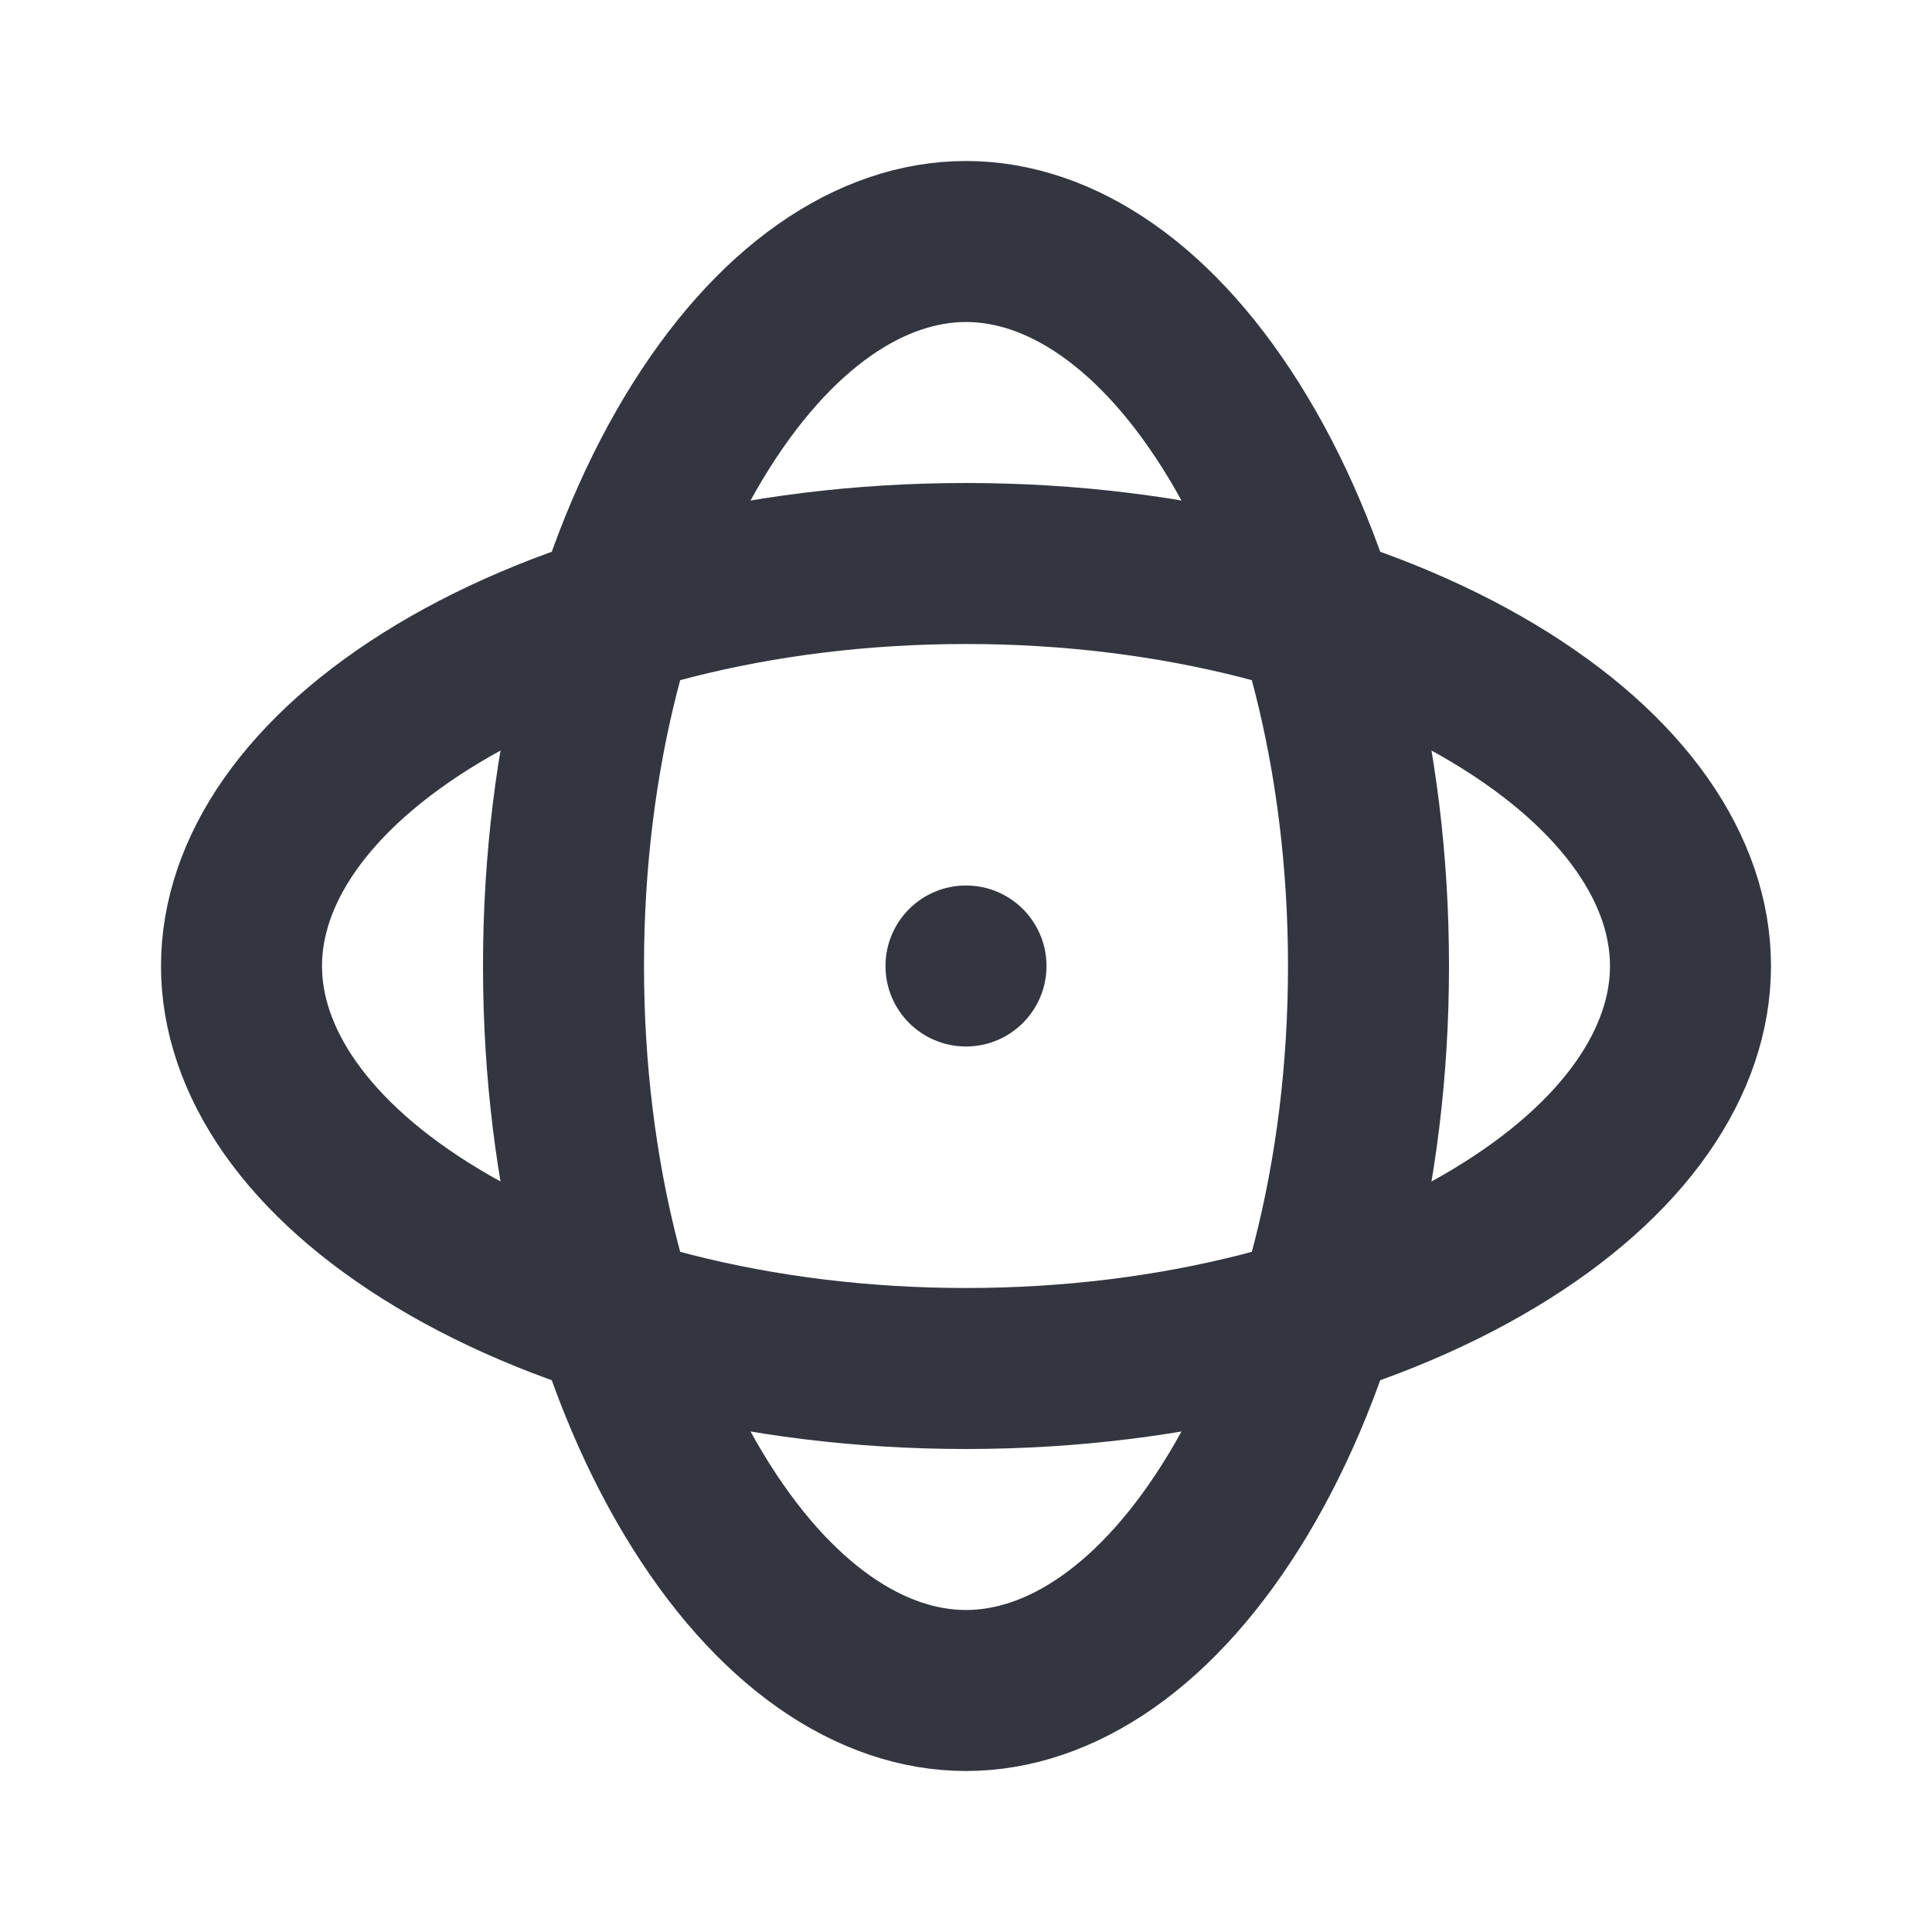 <?xml version="1.0" encoding="utf-8"?><!-- Uploaded to: SVG Repo, www.svgrepo.com, Generator: SVG Repo Mixer Tools -->
<svg width="800px" height="800px" viewBox="0 0 24 24" fill="none" xmlns="http://www.w3.org/2000/svg">
<circle cx="12" cy="12" r="1" fill="#33363F"/>
<path d="M17 12C17 14.611 16.363 16.927 15.385 18.557C14.396 20.206 13.168 21 12 21C10.832 21 9.605 20.206 8.615 18.557C7.637 16.927 7 14.611 7 12C7 9.389 7.637 7.073 8.615 5.443C9.605 3.794 10.832 3 12 3C13.168 3 14.396 3.794 15.385 5.443C16.363 7.073 17 9.389 17 12Z" stroke="#33363F" stroke-width="2"/>
<path d="M12 17C9.389 17 7.073 16.363 5.443 15.385C3.794 14.396 3 13.168 3 12C3 10.832 3.794 9.605 5.443 8.615C7.073 7.637 9.389 7 12 7C14.611 7 16.927 7.637 18.557 8.615C20.206 9.605 21 10.832 21 12C21 13.168 20.206 14.396 18.557 15.385C16.927 16.363 14.611 17 12 17Z" stroke="#33363F" stroke-width="2"/>
</svg>